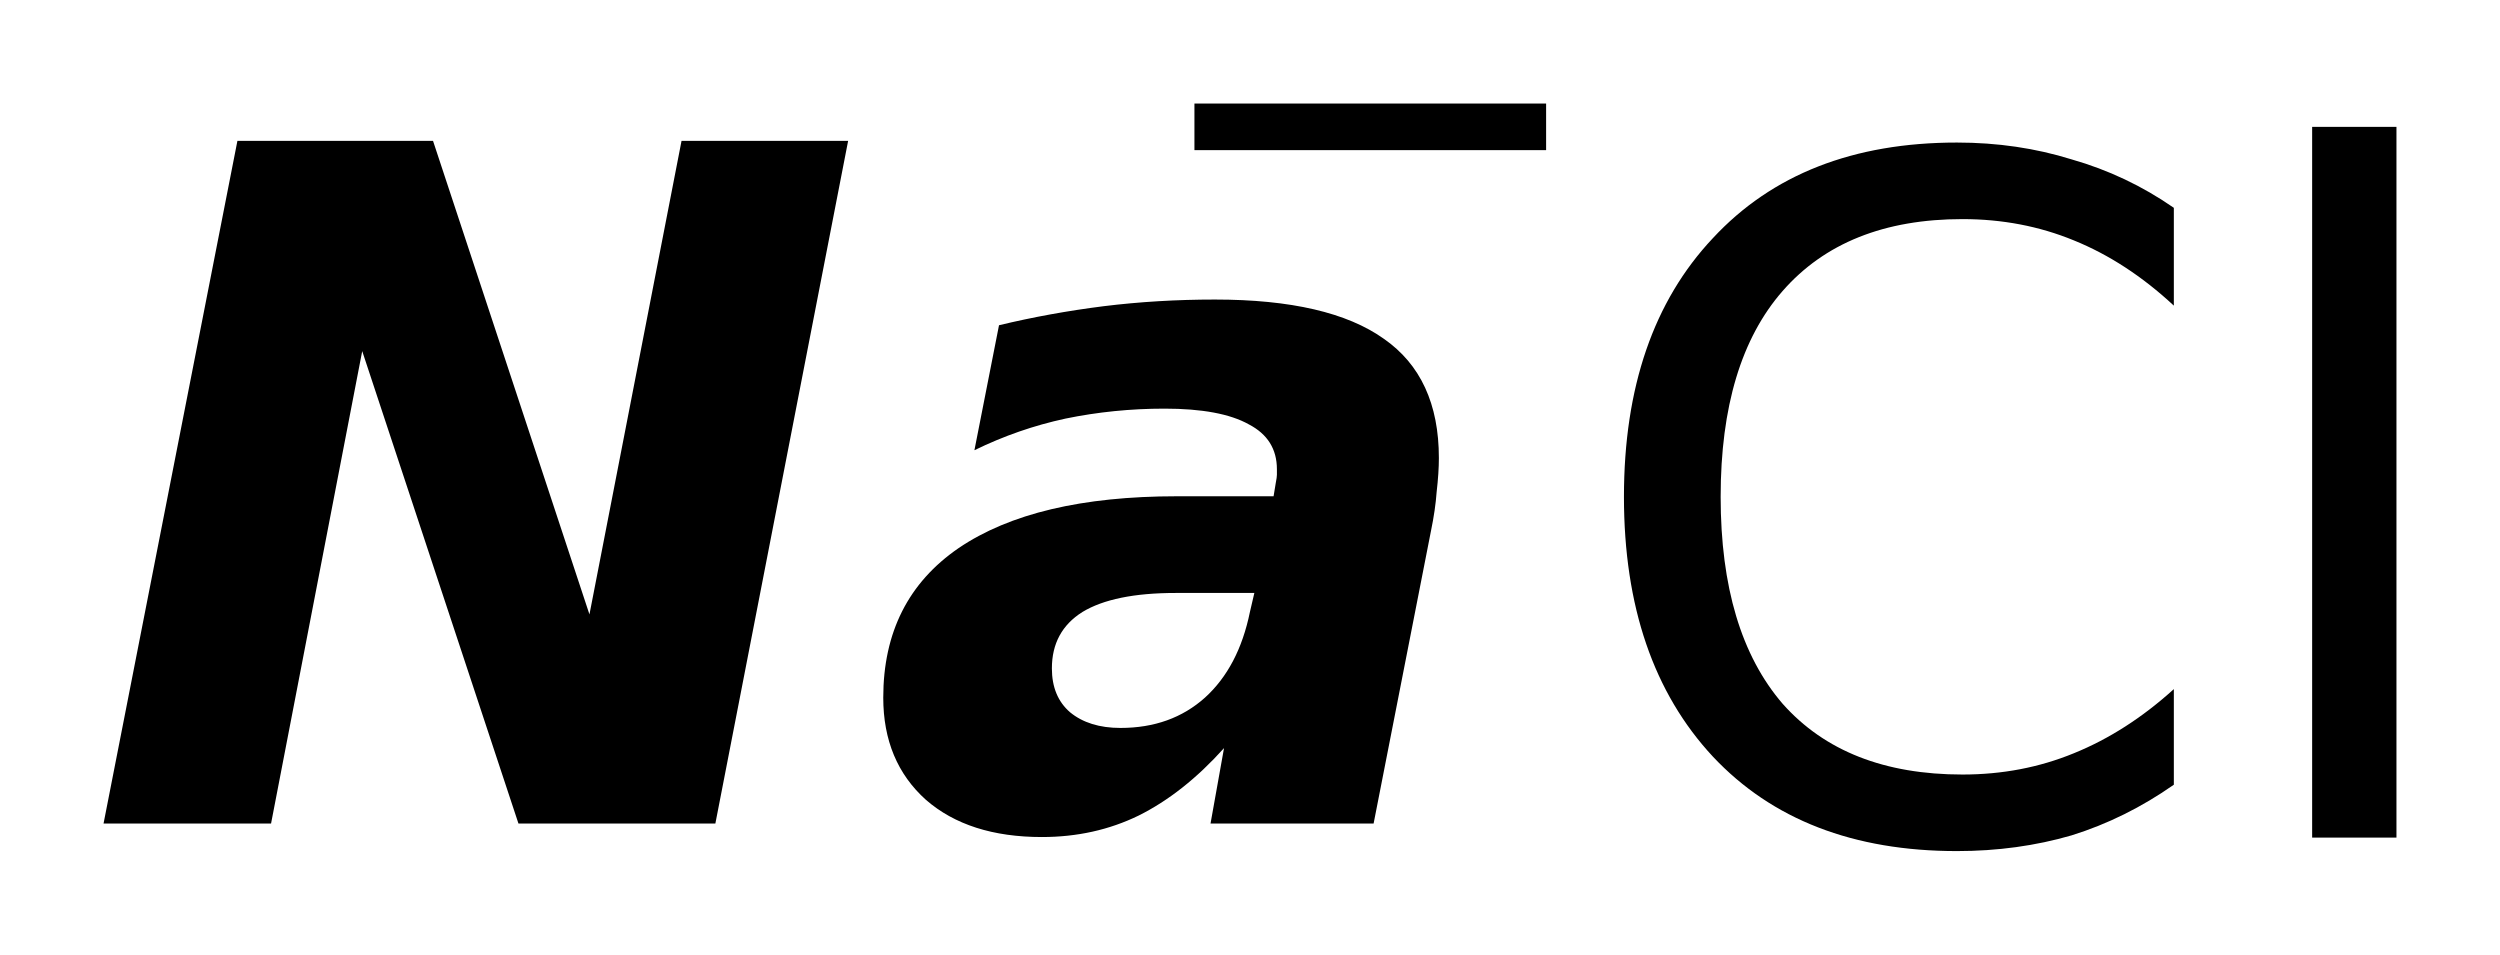<?xml version='1.0' encoding='UTF-8'?>
<!DOCTYPE svg PUBLIC "-//W3C//DTD SVG 1.1//EN" "http://www.w3.org/Graphics/SVG/1.1/DTD/svg11.dtd">
<svg version='1.2' xmlns='http://www.w3.org/2000/svg' xmlns:xlink='http://www.w3.org/1999/xlink' width='13.521mm' height='5.163mm' viewBox='0 0 13.521 5.163'>
  <desc>Generated by the Chemistry Development Kit (http://github.com/cdk)</desc>
  <g stroke-linecap='round' stroke-linejoin='round' fill='#000000'>
    <rect x='.0' y='.0' width='14.0' height='6.0' fill='#FFFFFF' stroke='none'/>
    <g id='mol1' class='mol'>
      <path id='mol1atm1' class='atom' d='M1.284 .762h1.058l.846 2.561l.498 -2.561h.901l-.718 3.692h-1.065l-.845 -2.555l-.493 2.555h-.906l.724 -3.692zM6.358 3.207q-.334 .0 -.504 .103q-.165 .104 -.165 .305q.0 .152 .098 .237q.103 .085 .273 .085q.274 -.0 .457 -.164q.182 -.165 .243 -.463l.024 -.103h-.426zM7.739 2.873l-.31 1.581h-.882l.073 -.408q-.219 .244 -.462 .365q-.238 .116 -.523 .116q-.396 -.0 -.627 -.201q-.231 -.207 -.231 -.553q-.0 -.529 .408 -.809q.413 -.28 1.179 -.28h.524l.012 -.073q.006 -.03 .006 -.043q-.0 -.018 -.0 -.03q-.0 -.164 -.152 -.243q-.152 -.085 -.456 -.085q-.274 -.0 -.536 .054q-.255 .055 -.492 .171l.133 -.676q.274 -.066 .566 -.103q.292 -.036 .602 -.036q.615 -.0 .913 .212q.298 .207 .298 .645q-.0 .079 -.012 .183q-.007 .097 -.031 .213z' stroke='none'/>
      <g id='mol1atm2' class='atom'>
        <path d='M11.757 1.124v.529q-.255 -.237 -.541 -.353q-.28 -.115 -.602 -.115q-.633 -.0 -.973 .389q-.335 .383 -.335 1.113q.0 .73 .335 1.119q.34 .383 .973 .383q.322 .0 .602 -.115q.286 -.116 .541 -.347v.517q-.261 .183 -.553 .274q-.292 .085 -.62 .085q-.84 -.0 -1.32 -.511q-.481 -.517 -.481 -1.405q.0 -.888 .481 -1.399q.48 -.517 1.32 -.517q.328 .0 .62 .091q.298 .085 .553 .262zM12.505 .686h.456v3.844h-.456v-3.844z' stroke='none'/>
        <path d='M6.46 .56h1.902v.252h-1.902v-.252z' stroke='none'/>
      </g>
    </g>
  </g>
</svg>
